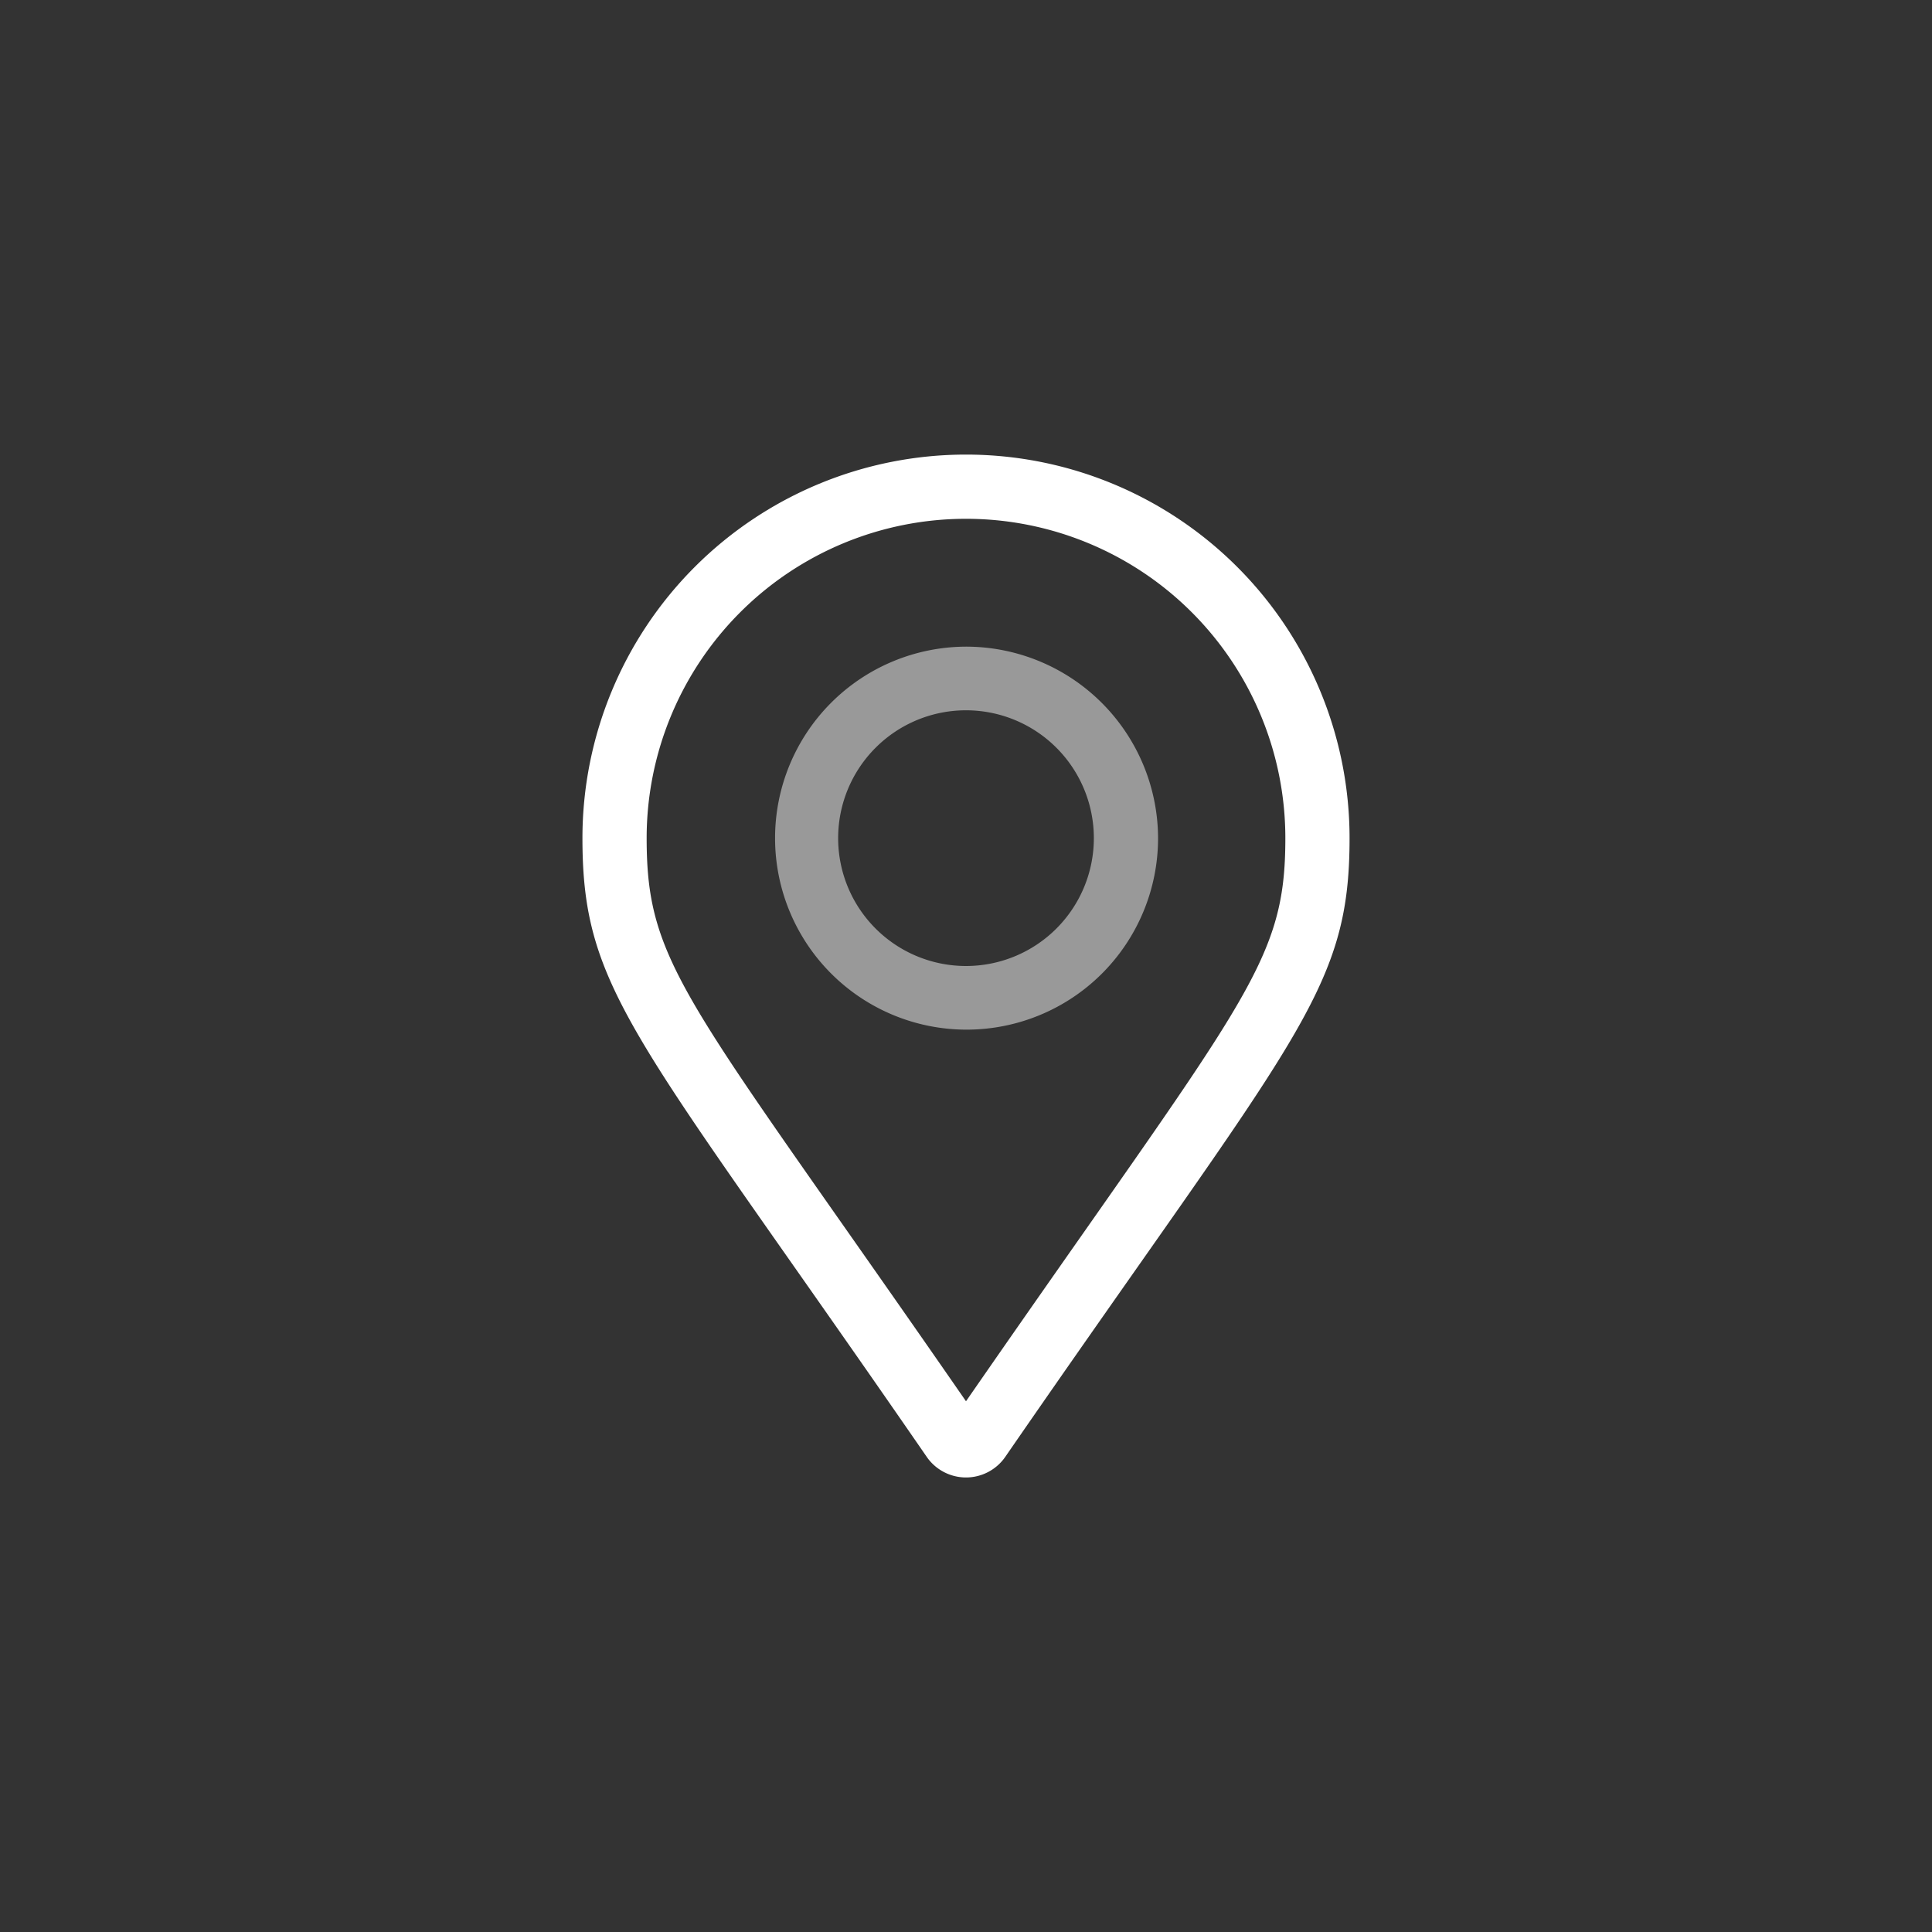 <?xml version="1.0" encoding="UTF-8"?> <svg xmlns="http://www.w3.org/2000/svg" id="Layer_1" data-name="Layer 1" viewBox="0 0 34 34"><rect x="0" y="0" width="34" height="34" fill="#333333" stroke="none"/><defs><style>.cls-1,.cls-2{fill:#fff;}.cls-2{opacity:0.5;}</style></defs><path class="cls-1" d="M23.75,14.75c0,2.72-.95,3.48-6.06,10.89a.84.84,0,0,1-1.38,0c-5.11-7.41-6.06-8.17-6.06-10.89a6.75,6.75,0,0,1,13.5,0Zm-1.13,0a5.62,5.62,0,1,0-11.24,0c0,2.27.72,2.83,5.62,9.91C21.9,17.58,22.62,17,22.62,14.75Z"></path><path class="cls-2" d="M17,11.38a3.37,3.37,0,1,0,3.38,3.37A3.38,3.38,0,0,0,17,11.38ZM17,17a2.25,2.25,0,1,1,2.25-2.25A2.25,2.25,0,0,1,17,17Z"></path></svg> 
